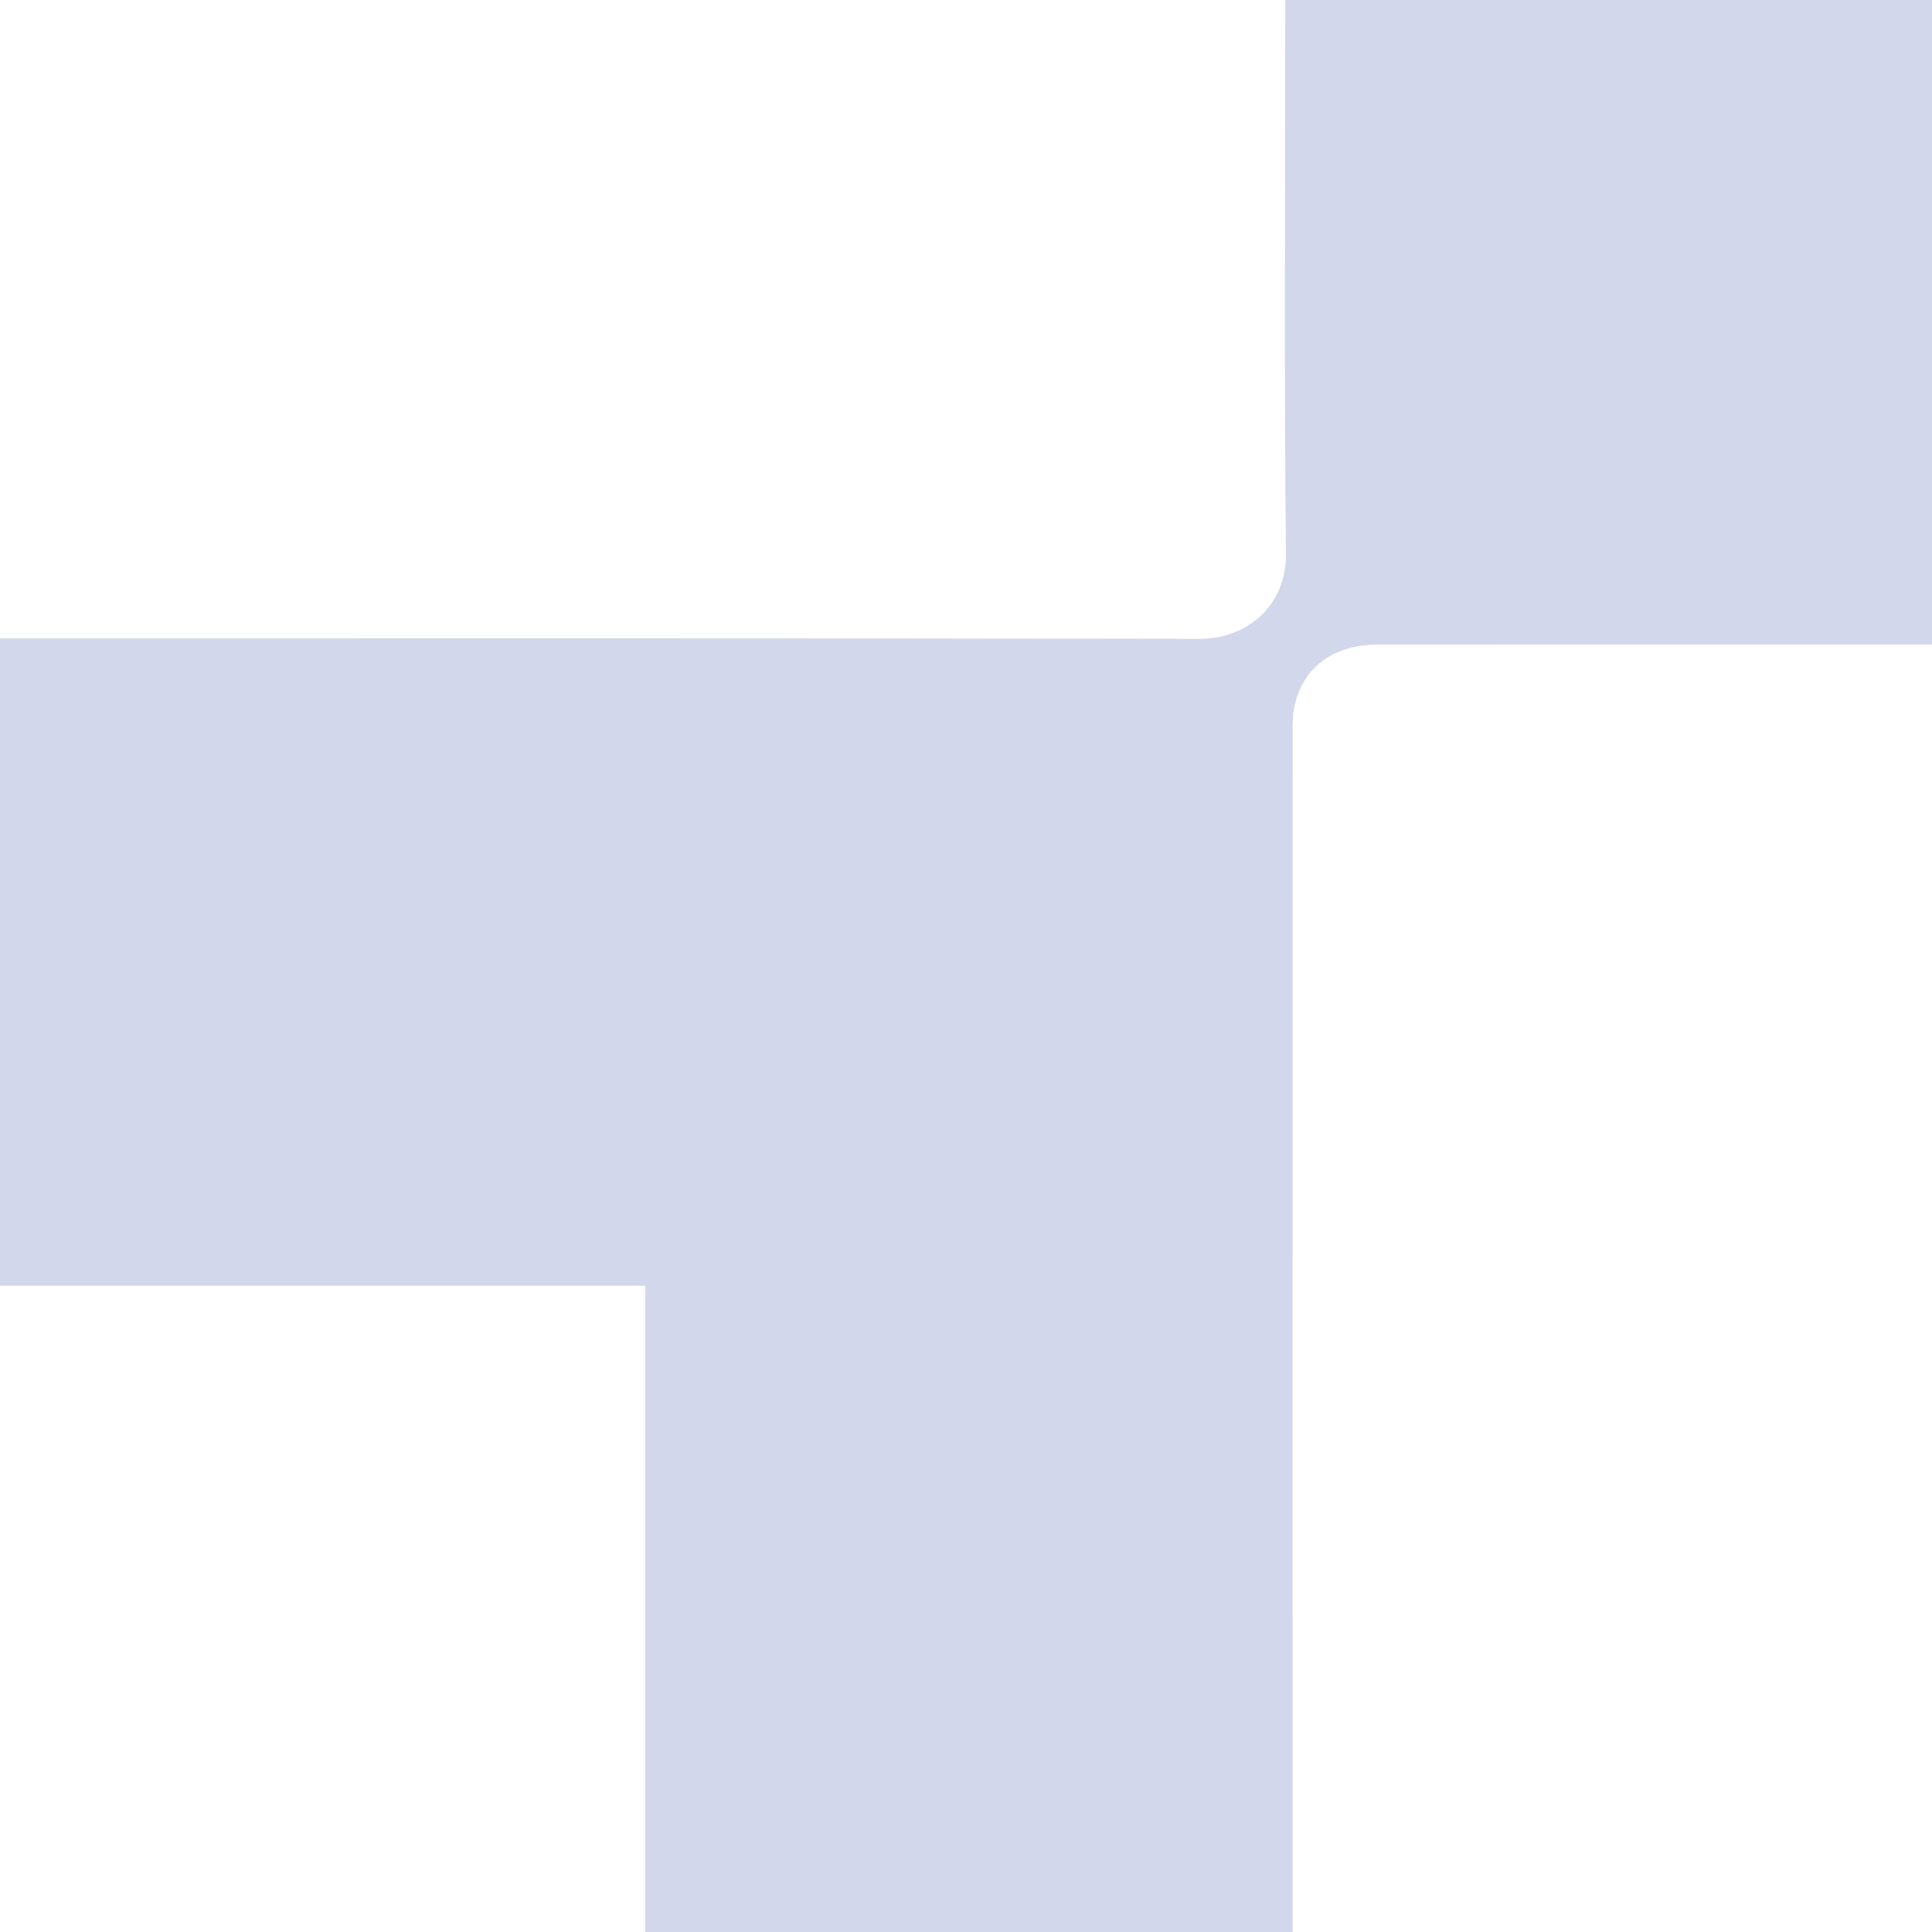 <svg width="30" height="30" viewBox="0 0 30 30" fill="none" xmlns="http://www.w3.org/2000/svg">
<path d="M30 10.008C29.867 10.008 29.75 10.008 29.633 10.008C26.89 10.008 24.148 10.007 21.405 10.009C20.71 10.01 20.243 10.349 20.103 10.953C20.07 11.096 20.072 11.249 20.072 11.397C20.07 17.468 20.071 23.539 20.071 29.61V30.004H10.018V19.965H0V9.913C0.11 9.913 0.216 9.913 0.322 9.913C6.423 9.913 12.523 9.908 18.624 9.92C19.372 9.922 19.977 9.399 19.968 8.598C19.94 5.856 19.957 3.113 19.957 0.371C19.957 0.253 19.957 0.136 19.957 -0.004H30V10.008L30 10.008Z" fill="#D2D7EB"/>
</svg>
